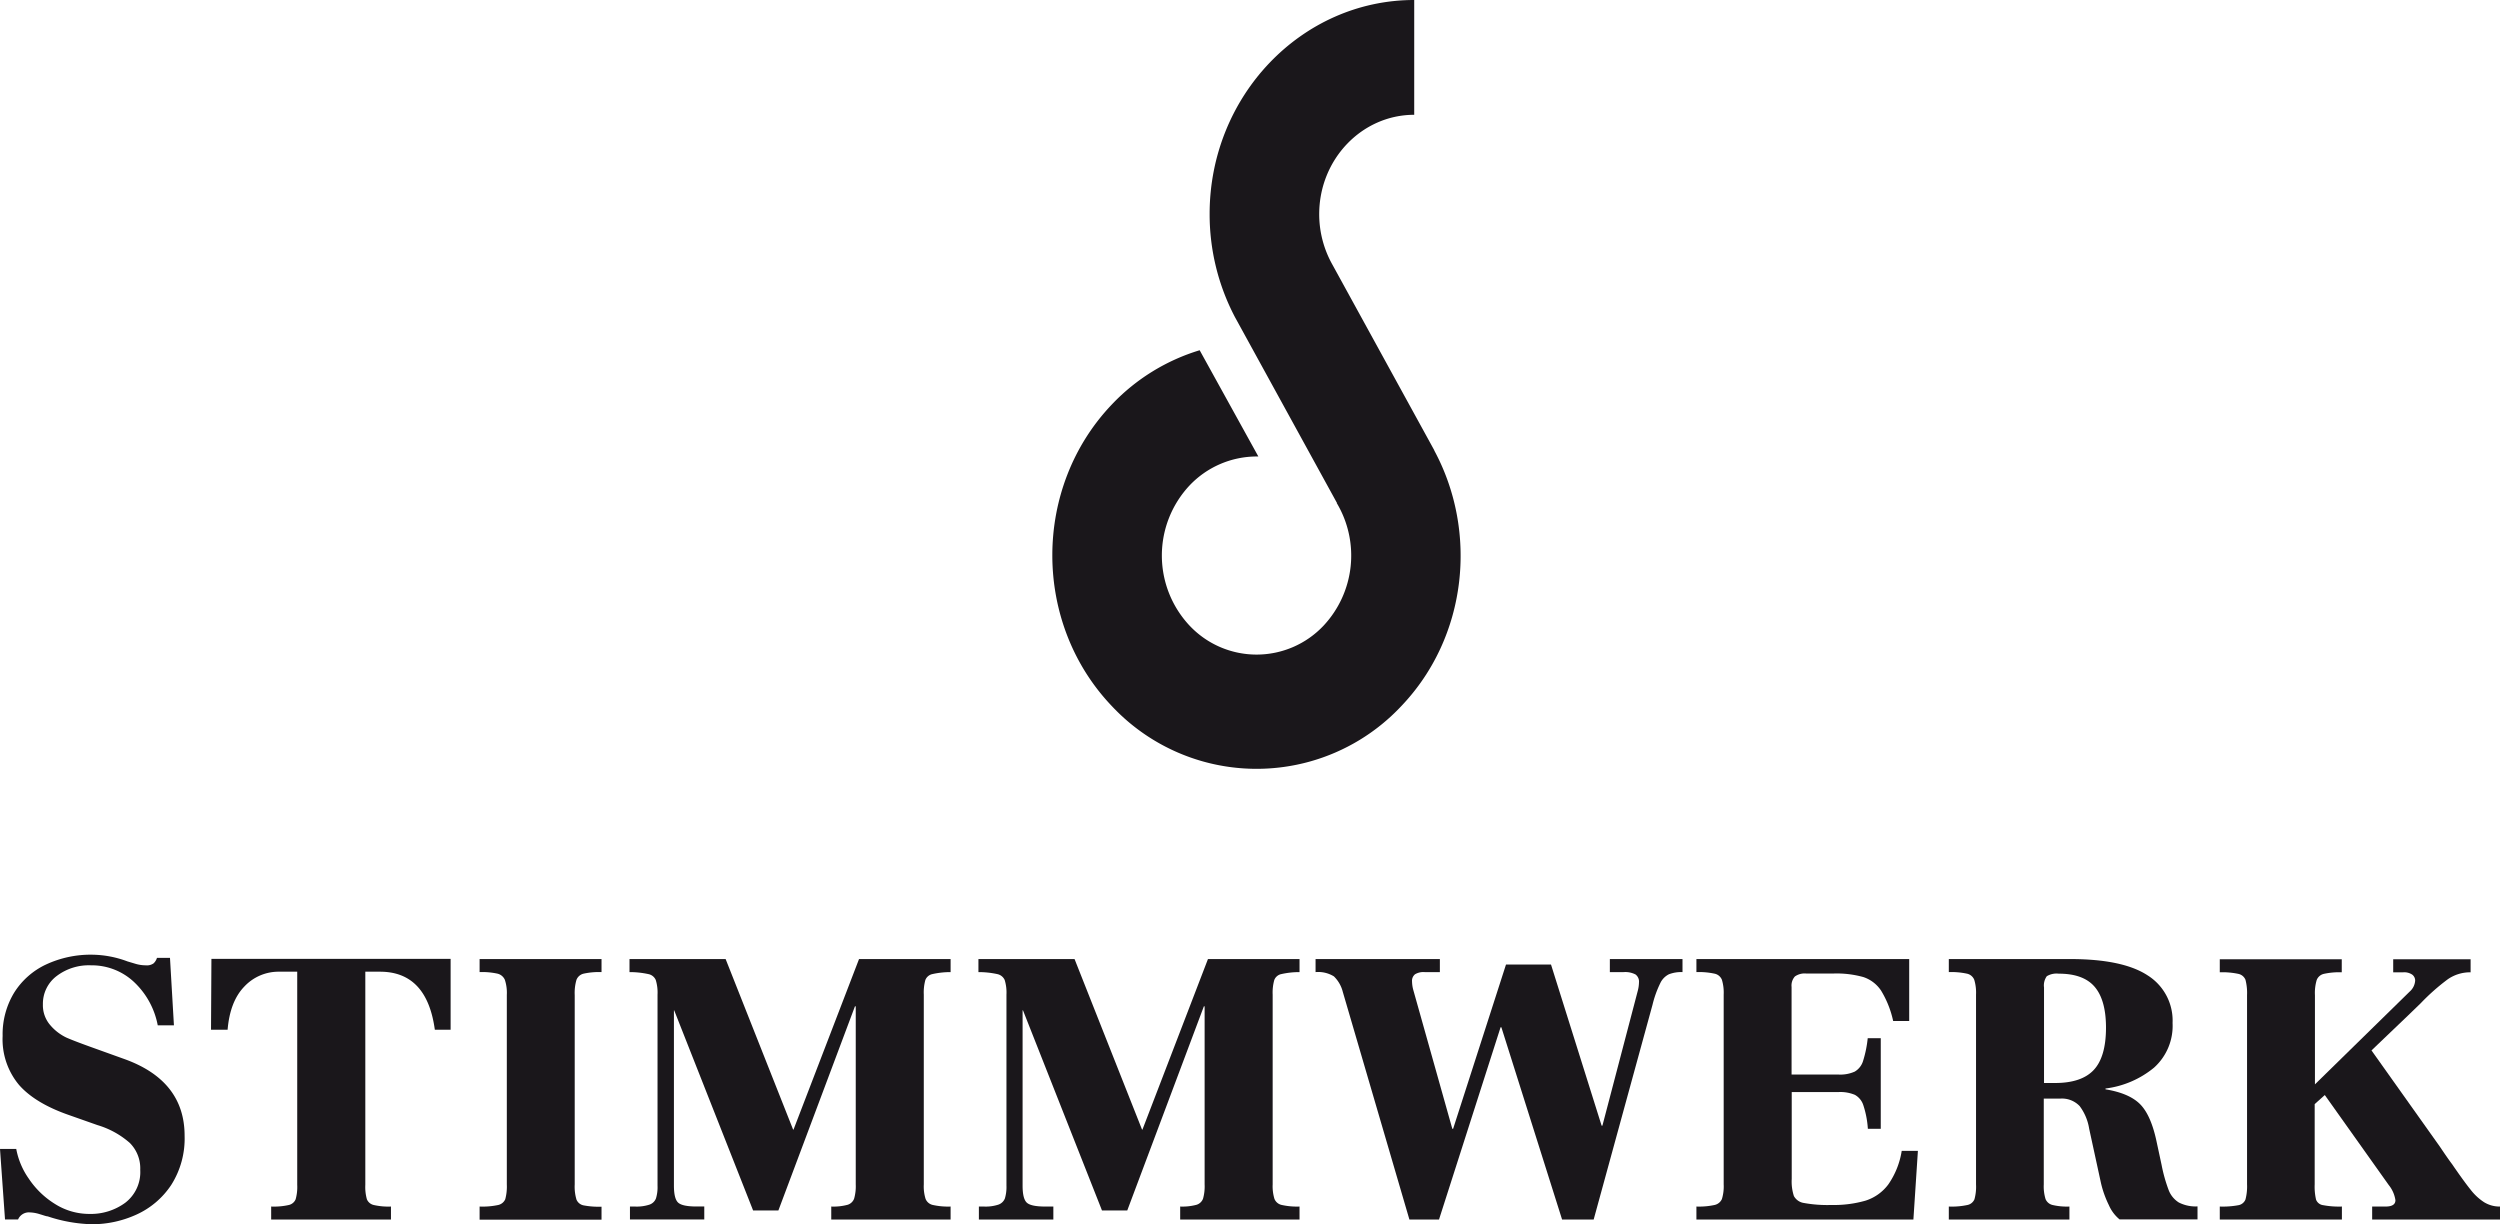 <svg class="img" xmlns="http://www.w3.org/2000/svg" viewBox="0 0 494.16 242">
  <defs>
    <style>
      .a {
        fill: #1a171b;
      }
    </style>
  </defs>
  <title>Logo</title>
  <g>
    <g>
      <path class="a" d="M157.79,377.18H161a14.92,14.92,0,0,0,2.46,5.85,16.92,16.92,0,0,0,5.15,5,12.69,12.69,0,0,0,6.9,2,11.51,11.51,0,0,0,7-2.18,7.63,7.63,0,0,0,3-6.55,7.1,7.1,0,0,0-2.07-5.31,17,17,0,0,0-6.36-3.51l-5.53-1.95q-6.79-2.34-10-6a14.06,14.06,0,0,1-3.24-9.67,15.82,15.82,0,0,1,2.27-8.55,14.86,14.86,0,0,1,6.28-5.57,20.89,20.89,0,0,1,9.24-1.95,20.39,20.39,0,0,1,6.87,1.32l1.44.43a7.24,7.24,0,0,0,2.22.35,2.26,2.26,0,0,0,1.52-.39,2.5,2.5,0,0,0,.67-1.09h2.57l.78,13.34h-3.2a15.75,15.75,0,0,0-4.75-8.62,12.2,12.2,0,0,0-8.43-3.24A10.5,10.5,0,0,0,169,343a6.86,6.86,0,0,0-2.73,5.61,6,6,0,0,0,1.52,4.18,9.54,9.54,0,0,0,3.12,2.38c1.07.47,2.62,1.06,4.64,1.79l6.95,2.5q11.78,4.29,11.78,15.13a17.09,17.09,0,0,1-2.65,9.72,16.33,16.33,0,0,1-6.87,5.85,21.17,21.17,0,0,1-8.81,1.91,29.82,29.82,0,0,1-8.74-1.56c-.26,0-.78-.2-1.56-.43a7.19,7.19,0,0,0-1.95-.35,2.32,2.32,0,0,0-2.34,1.4h-2.58Z" transform="translate(-157.79 -150.08)"/>
      <path class="a" d="M211.39,388.57a13.39,13.39,0,0,0,3.51-.31,1.92,1.92,0,0,0,1.33-1.13,9,9,0,0,0,.31-2.85V342.15H213a9.26,9.26,0,0,0-6.9,2.92q-2.85,2.93-3.32,8.55h-3.28l.08-14h47.28v14h-3.12q-1.56-11.47-10.84-11.47H230v42.13a9,9,0,0,0,.31,2.85,1.92,1.92,0,0,0,1.33,1.13,13,13,0,0,0,3.43.31v2.57H211.39Z" transform="translate(-157.79 -150.08)"/>
      <path class="a" d="M252.59,388.57a14.81,14.81,0,0,0,3.7-.31,2,2,0,0,0,1.37-1.13,9.65,9.65,0,0,0,.31-2.93V346.75a8.22,8.22,0,0,0-.39-3,2.13,2.13,0,0,0-1.44-1.21,14,14,0,0,0-3.55-.31v-2.58h24.1v2.58a14,14,0,0,0-3.55.31,2,2,0,0,0-1.4,1.21,9.19,9.19,0,0,0-.35,3V384.2a8.9,8.9,0,0,0,.35,3,1.92,1.92,0,0,0,1.36,1.13,16.13,16.13,0,0,0,3.59.27v2.57h-24.1Z" transform="translate(-157.79 -150.08)"/>
      <path class="a" d="M282.31,388.57h1a8,8,0,0,0,2.89-.39,2.11,2.11,0,0,0,1.25-1.21,7.6,7.6,0,0,0,.31-2.54V346.67a8.44,8.44,0,0,0-.35-2.88,2,2,0,0,0-1.48-1.17,17.29,17.29,0,0,0-3.71-.39v-2.58h19l13.34,33.71h.08l12.95-33.71h18.1v2.58a16.21,16.21,0,0,0-3.59.39,1.91,1.91,0,0,0-1.4,1.17,9.26,9.26,0,0,0-.31,2.88V384.2a8.3,8.3,0,0,0,.35,2.85,2,2,0,0,0,1.44,1.21,14,14,0,0,0,3.51.31v2.57H322.1v-2.57a10.69,10.69,0,0,0,3.24-.35,2,2,0,0,0,1.28-1.21,8.9,8.9,0,0,0,.32-2.81V349h-.16l-15.13,40.34h-5l-15.6-39.56H291v34.64c0,1.72.27,2.84.82,3.36s1.75.78,3.63.78H297v2.57H282.31Z" transform="translate(-157.79 -150.08)"/>
      <path class="a" d="M351.28,388.57h1a8,8,0,0,0,2.89-.39,2.13,2.13,0,0,0,1.25-1.21,7.88,7.88,0,0,0,.31-2.54V346.67a8.44,8.44,0,0,0-.35-2.88,2.06,2.06,0,0,0-1.48-1.17,17.29,17.29,0,0,0-3.71-.39v-2.58h19l13.34,33.71h.08l12.95-33.71h18.1v2.58a16.13,16.13,0,0,0-3.59.39,1.89,1.89,0,0,0-1.4,1.17,9.19,9.19,0,0,0-.32,2.88V384.2a8.56,8.56,0,0,0,.35,2.85,2,2,0,0,0,1.45,1.21,14,14,0,0,0,3.51.31v2.57H391.07v-2.57a10.73,10.73,0,0,0,3.24-.35,2,2,0,0,0,1.28-1.21,9,9,0,0,0,.31-2.81V349h-.15l-15.14,40.34h-5L360,349.79h-.08v34.64c0,1.72.27,2.84.82,3.36s1.75.78,3.63.78H366v2.57H351.28Z" transform="translate(-157.79 -150.08)"/>
      <path class="a" d="M423.21,346.13a6.47,6.47,0,0,0-1.75-3.05,5.9,5.9,0,0,0-3.63-.85v-2.58H442.4v2.58h-3a3.24,3.24,0,0,0-1.91.43,1.66,1.66,0,0,0-.59,1.44,6.76,6.76,0,0,0,.24,1.64l7.72,27.46h.16l10.45-32.46h8.9l10,31.84h.16l7-26.69a7.14,7.14,0,0,0,.23-1.64,1.75,1.75,0,0,0-.7-1.56,4.42,4.42,0,0,0-2.34-.46H476v-2.58h14.36v2.58a6.71,6.71,0,0,0-2.69.43,3.74,3.74,0,0,0-1.72,1.79,20.66,20.66,0,0,0-1.52,4.25l-11.63,42.44h-6.24l-12-38h-.16l-12.17,38h-5.85Z" transform="translate(-157.79 -150.08)"/>
      <path class="a" d="M493.11,388.57a14.43,14.43,0,0,0,3.59-.31,2.07,2.07,0,0,0,1.45-1.17,8.55,8.55,0,0,0,.35-2.89V346.67a8.84,8.84,0,0,0-.35-2.92,2,2,0,0,0-1.45-1.21,14.43,14.43,0,0,0-3.59-.31v-2.58h42.06V351.9H532a19.39,19.39,0,0,0-2.38-6,6.76,6.76,0,0,0-3.51-2.69,19.62,19.62,0,0,0-5.89-.7H514.8a3.34,3.34,0,0,0-2.22.58,2.67,2.67,0,0,0-.66,2.07v17.32h9.28a7,7,0,0,0,3.2-.58,3.66,3.66,0,0,0,1.64-2.07,22.66,22.66,0,0,0,.93-4.53h2.58V373.2H527a18.75,18.75,0,0,0-.89-4.64,3.59,3.59,0,0,0-1.68-2.07,7.42,7.42,0,0,0-3.2-.55h-9.28v17.17a9.23,9.23,0,0,0,.43,3.39,2.71,2.71,0,0,0,2,1.37,26,26,0,0,0,5.43.39,22.55,22.55,0,0,0,6.74-.86,9,9,0,0,0,4.49-3.2,16,16,0,0,0,2.65-6.63h3.2L536,391.14H493.11Z" transform="translate(-157.79 -150.08)"/>
      <path class="a" d="M543,388.57a14.81,14.81,0,0,0,3.7-.31,1.93,1.93,0,0,0,1.37-1.13,9.34,9.34,0,0,0,.31-2.93V346.67a8.84,8.84,0,0,0-.35-2.92,2,2,0,0,0-1.44-1.21,14.49,14.49,0,0,0-3.59-.31v-2.58h23.95q10.46,0,15.37,3.24a10.55,10.55,0,0,1,4.91,9.4,11.11,11.11,0,0,1-3.66,8.82,18.7,18.7,0,0,1-9.6,4.13v.16q4.75.78,6.9,3t3.24,7.53l.94,4.37a30.56,30.56,0,0,0,1.4,5,5,5,0,0,0,2,2.46,7.24,7.24,0,0,0,3.71.78v2.57H576.75a7.53,7.53,0,0,1-2.11-2.81,20.3,20.3,0,0,1-1.56-4.36l-2.34-10.77a10.09,10.09,0,0,0-1.87-4.45,4.81,4.81,0,0,0-3.9-1.48h-3.2V384.2a8.55,8.55,0,0,0,.35,2.89,2,2,0,0,0,1.37,1.17,12.53,12.53,0,0,0,3.35.31v2.57H543Zm21-24.42q5.24,0,7.65-2.58t2.42-8.34q0-5.46-2.23-8.08t-7.13-2.61a3.72,3.72,0,0,0-2.34.5,3.13,3.13,0,0,0-.55,2.23v18.88Z" transform="translate(-157.79 -150.08)"/>
      <path class="a" d="M642.44,380.14c1.61,2.34,2.85,4.05,3.71,5.11a10.74,10.74,0,0,0,2.65,2.46,5.82,5.82,0,0,0,3.16.86v2.57H626.68v-2.57h2.65c1.3,0,1.95-.42,1.95-1.25a6.21,6.21,0,0,0-1.32-3l-12.64-17.79-2,1.79V384.2a11.27,11.27,0,0,0,.27,3A1.72,1.72,0,0,0,617,388.3a17.07,17.07,0,0,0,3.7.27v2.57H596.56v-2.57a17.18,17.18,0,0,0,3.71-.27,1.85,1.85,0,0,0,1.37-1.13,10.1,10.1,0,0,0,.31-3V346.75a10.38,10.38,0,0,0-.31-3,1.94,1.94,0,0,0-1.41-1.17,14.91,14.91,0,0,0-3.67-.31v-2.58h24.11v2.58a14,14,0,0,0-3.55.31,2,2,0,0,0-1.4,1.21,8.92,8.92,0,0,0-.35,3v17.63l18.72-18.33a3.15,3.15,0,0,0,1.09-2.19,1.46,1.46,0,0,0-.58-1.17,2.8,2.8,0,0,0-1.76-.46h-2v-2.58h15.3v2.58a7.75,7.75,0,0,0-4.49,1.36,42,42,0,0,0-5.34,4.72l-2.5,2.42-7.26,6.94,13.5,19C641.27,378.53,642.08,379.67,642.44,380.14Z" transform="translate(-157.79 -150.08)"/>
    </g>
    <path class="a" d="M441.25,239.11l.06,0-20.14-36.7a20.35,20.35,0,0,1-2.62-10c0-10.83,8.42-19.64,18.78-19.64V150.08c-22.3,0-40.44,19-40.44,42.28a43.7,43.7,0,0,0,5,20.39l0,0,20.17,36.75-.05,0a20.29,20.29,0,0,1-2.59,24.24,18.19,18.19,0,0,1-26.5,0,20.26,20.26,0,0,1,0-27.7,18.32,18.32,0,0,1,13.25-5.73c.12,0,.23,0,.35,0l-11.6-21a39.82,39.82,0,0,0-17.31,10.67c-15.75,16.47-15.75,43.26,0,59.72a39.2,39.2,0,0,0,57.12,0c13.13-13.72,15.25-34.58,6.5-50.69" transform="translate(-157.79 -150.08)"/>
  </g>
</svg>
